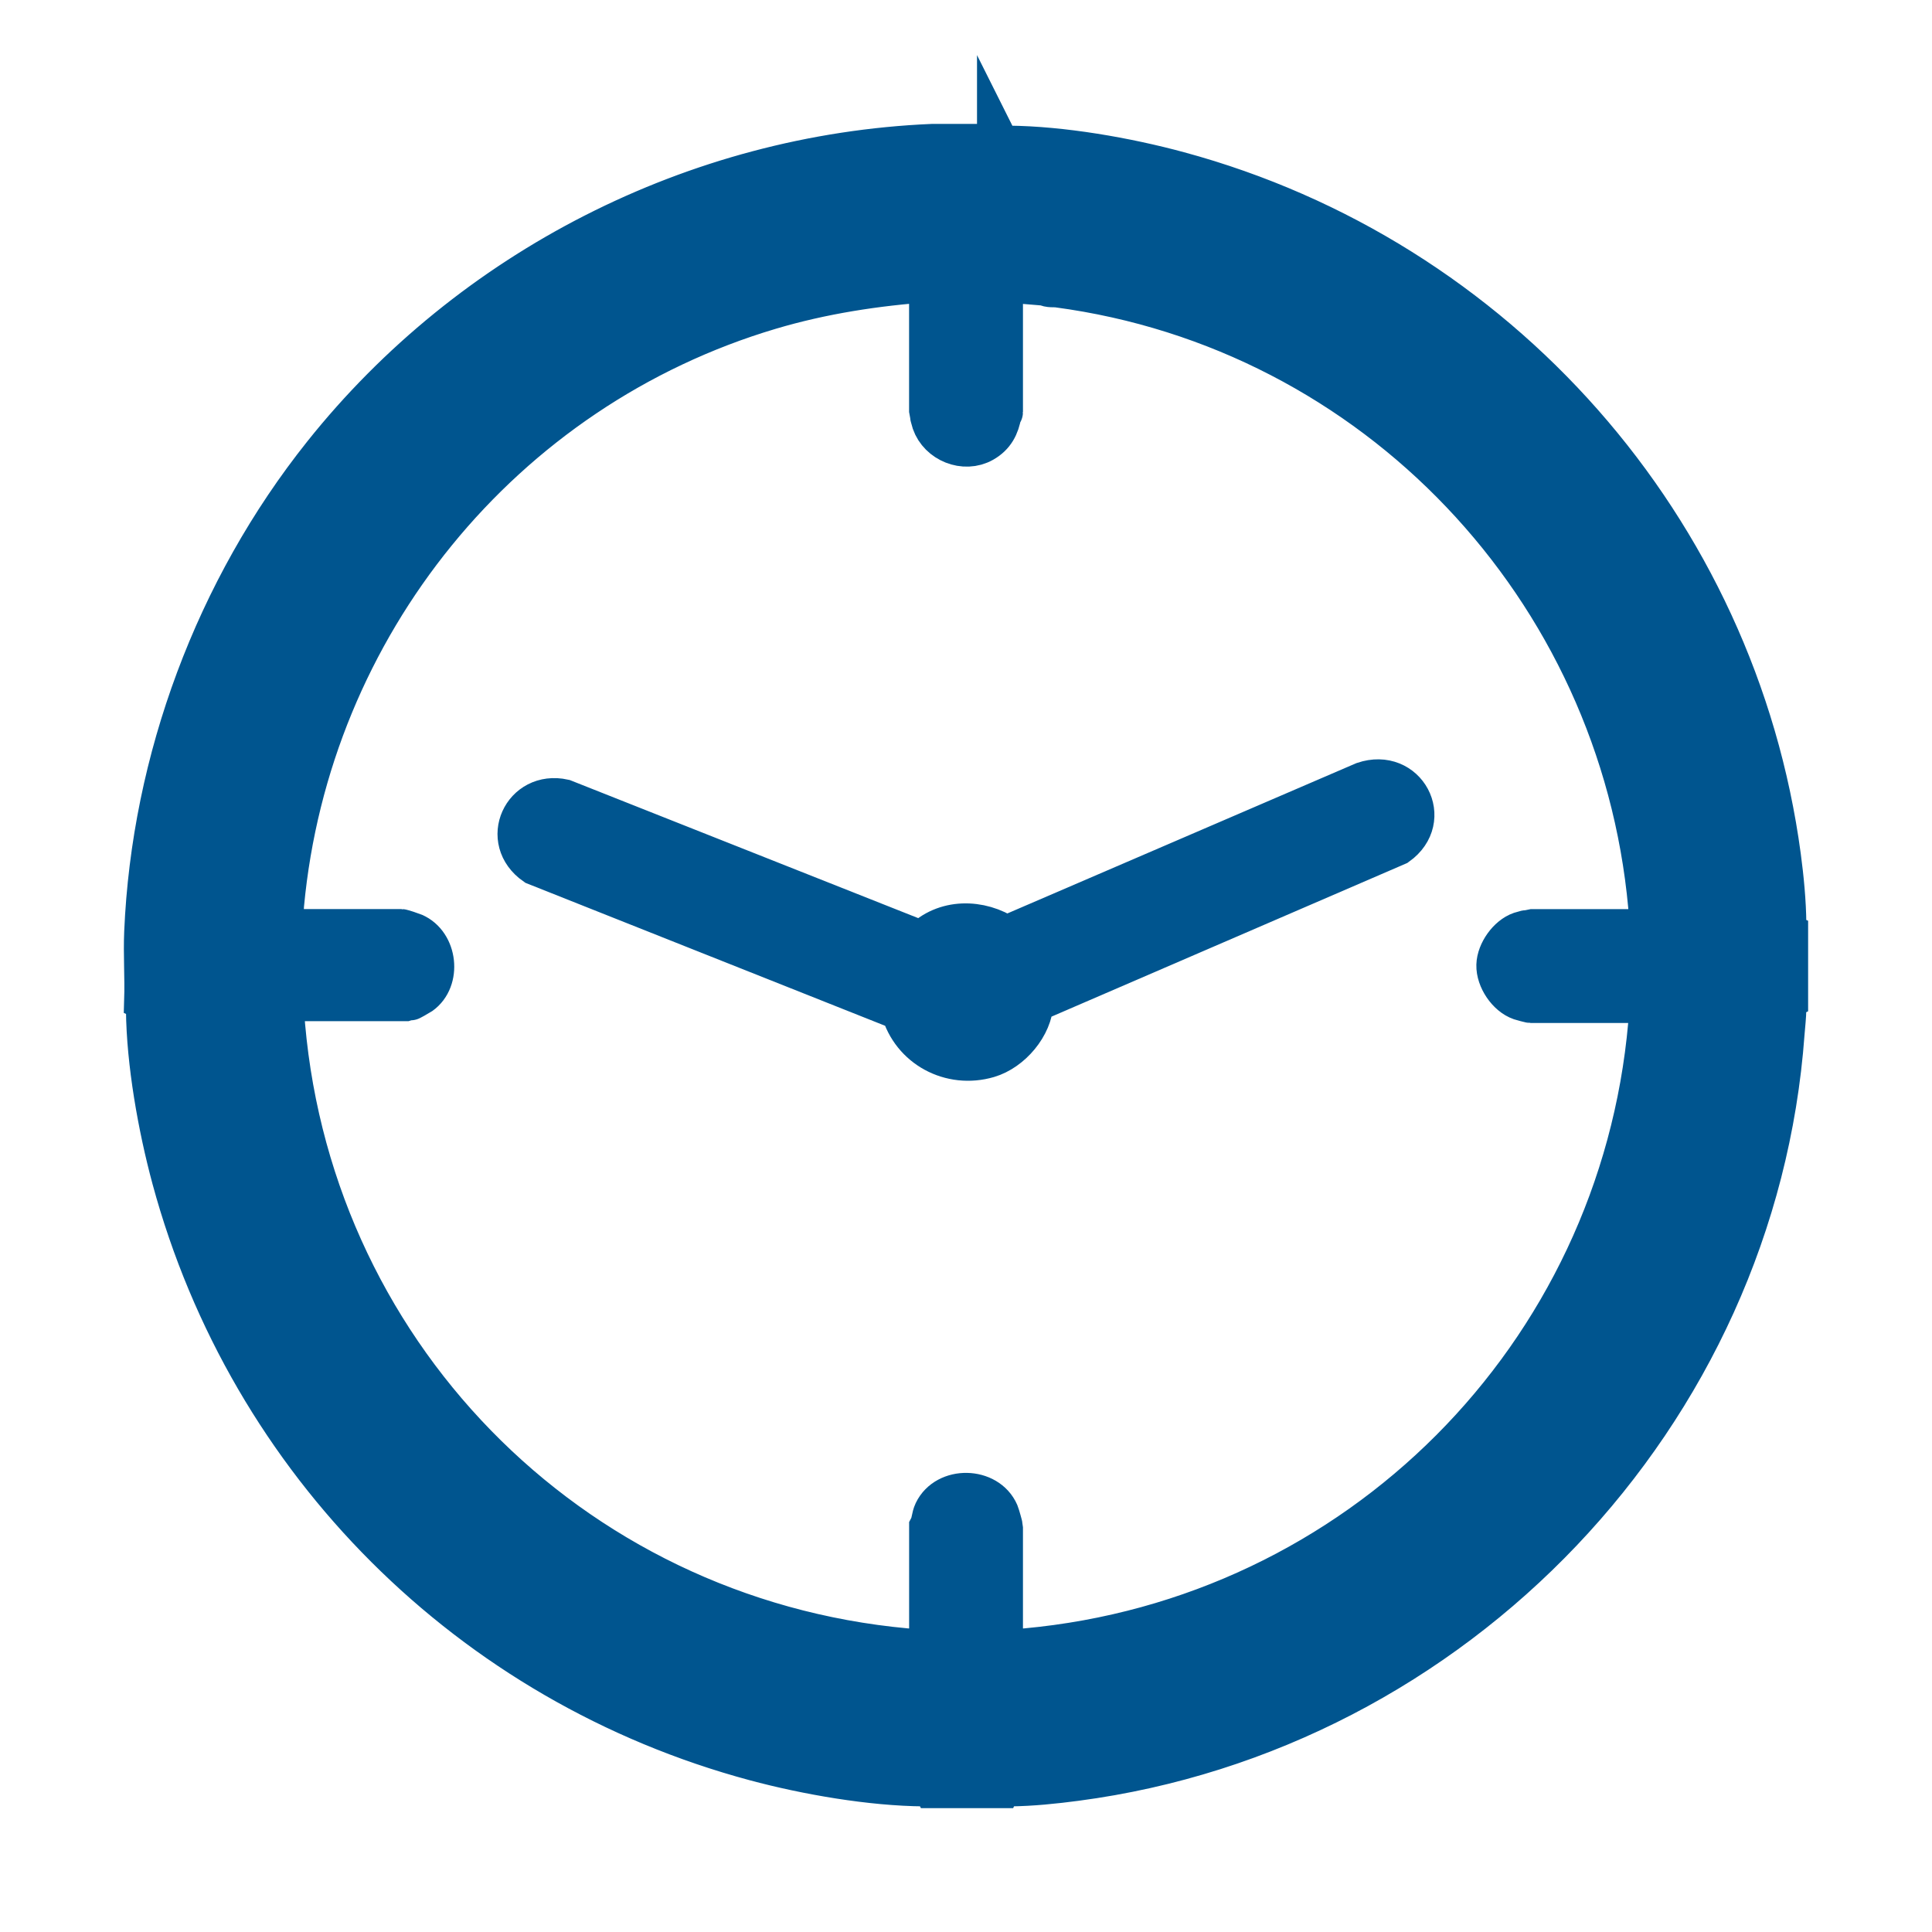 <?xml version="1.0" encoding="UTF-8"?>
<svg id="_Слой_1" data-name="Слой 1" xmlns="http://www.w3.org/2000/svg" viewBox="0 0 500 500">
  <defs>
    <style>
      .cls-1 {
        fill: #00558f;
        stroke: #00558f;
        stroke-miterlimit: 10;
        stroke-width: 11px;
      }
    </style>
  </defs>
  <path class="cls-1" d="M258.35,37.56c.4.8,1.78.45,2.54.46,13.91.11,30.58,3.02,44.11,6.69,82.43,22.32,144.18,92.04,155.58,176.91.76,5.69,1.35,11.75,1.4,17.53,0,.76-.34,2.14.46,2.54v16.63c-.8.4-.45,1.78-.46,2.54-.02,2.3-.29,4.3-.45,6.48-7.17,98.88-85.05,180.31-183.11,193.25-5.51.73-11.48,1.35-17.07,1.4-.76,0-2.14-.34-2.54.46h-17.08c-.4-.8-1.78-.45-2.54-.46-13.74-.1-30.36-2.98-43.75-6.58-73.56-19.77-130.76-76.9-150.66-150.43-3.6-13.32-6.56-29.97-6.68-43.65,0-.76.34-2.14-.46-2.54.18-5.83-.25-11.73,0-17.55,1.9-44.5,18.35-88.65,46.17-123.55,38.17-47.89,96.21-77.51,157.46-80.12h17.08ZM240.8,72.66c-14.04.98-28.08,3.14-41.57,7.15-69.52,20.67-119.27,82.15-126.03,154.28-.21,2.23.22,4.43-.48,6.68h31.17c.16,0,2.72.84,3.13,1.02,5.85,2.53,6.85,11.71,1.7,15.36-.36.25-2.82,1.63-2.99,1.63h-32.32c-1.23,0-.27,2.12-.25,2.56,5.74,87.8,73.73,157.55,161.37,165.57,2.07.19,4.14-.25,6.25.44v-32.1c.65-1.25.54-2.55,1.18-3.9,3.03-6.36,13.46-6.19,16.26.31.19.44,1.02,3.39,1.02,3.59v32.1c2.11-.69,4.19-.25,6.25-.44,86.01-7.87,153.79-75.79,161.38-161.87.17-1.94-.35-3.87.44-5.79h-31.17c-.13,0-2.18-.54-2.56-.67-3.29-1.13-6.1-5.34-6-8.81.09-3.29,2.9-7.26,6-8.32.38-.13,2.43-.67,2.56-.67h31.17c-.69-2.11-.25-4.19-.44-6.25-7.54-82.49-70.84-149.49-153.1-160.45-1.07-.14-2.16.12-3.23-.46l-11.3-.94v33.94c0,.1-.32.27-.37.56-.54,3.06-1.72,5.41-4.54,7.01-4.77,2.7-11.14.06-12.89-5-.13-.38-.67-2.43-.67-2.56v-33.94Z"/>
  <path class="cls-1" d="M267.16,259.27c-.2,6.14-5.63,12.47-11.45,14.18-9.62,2.82-19.63-2.52-22.27-12.16l-94.84-37.69c-8.86-6.19-3.03-18.72,7.22-16.46l92.86,36.8c5.79-5.99,14.98-5.89,21.67-1.4l92.65-39.9c10.71-3.62,17.62,9.36,8.49,15.88l-94.33,40.74Z"/>
</svg>